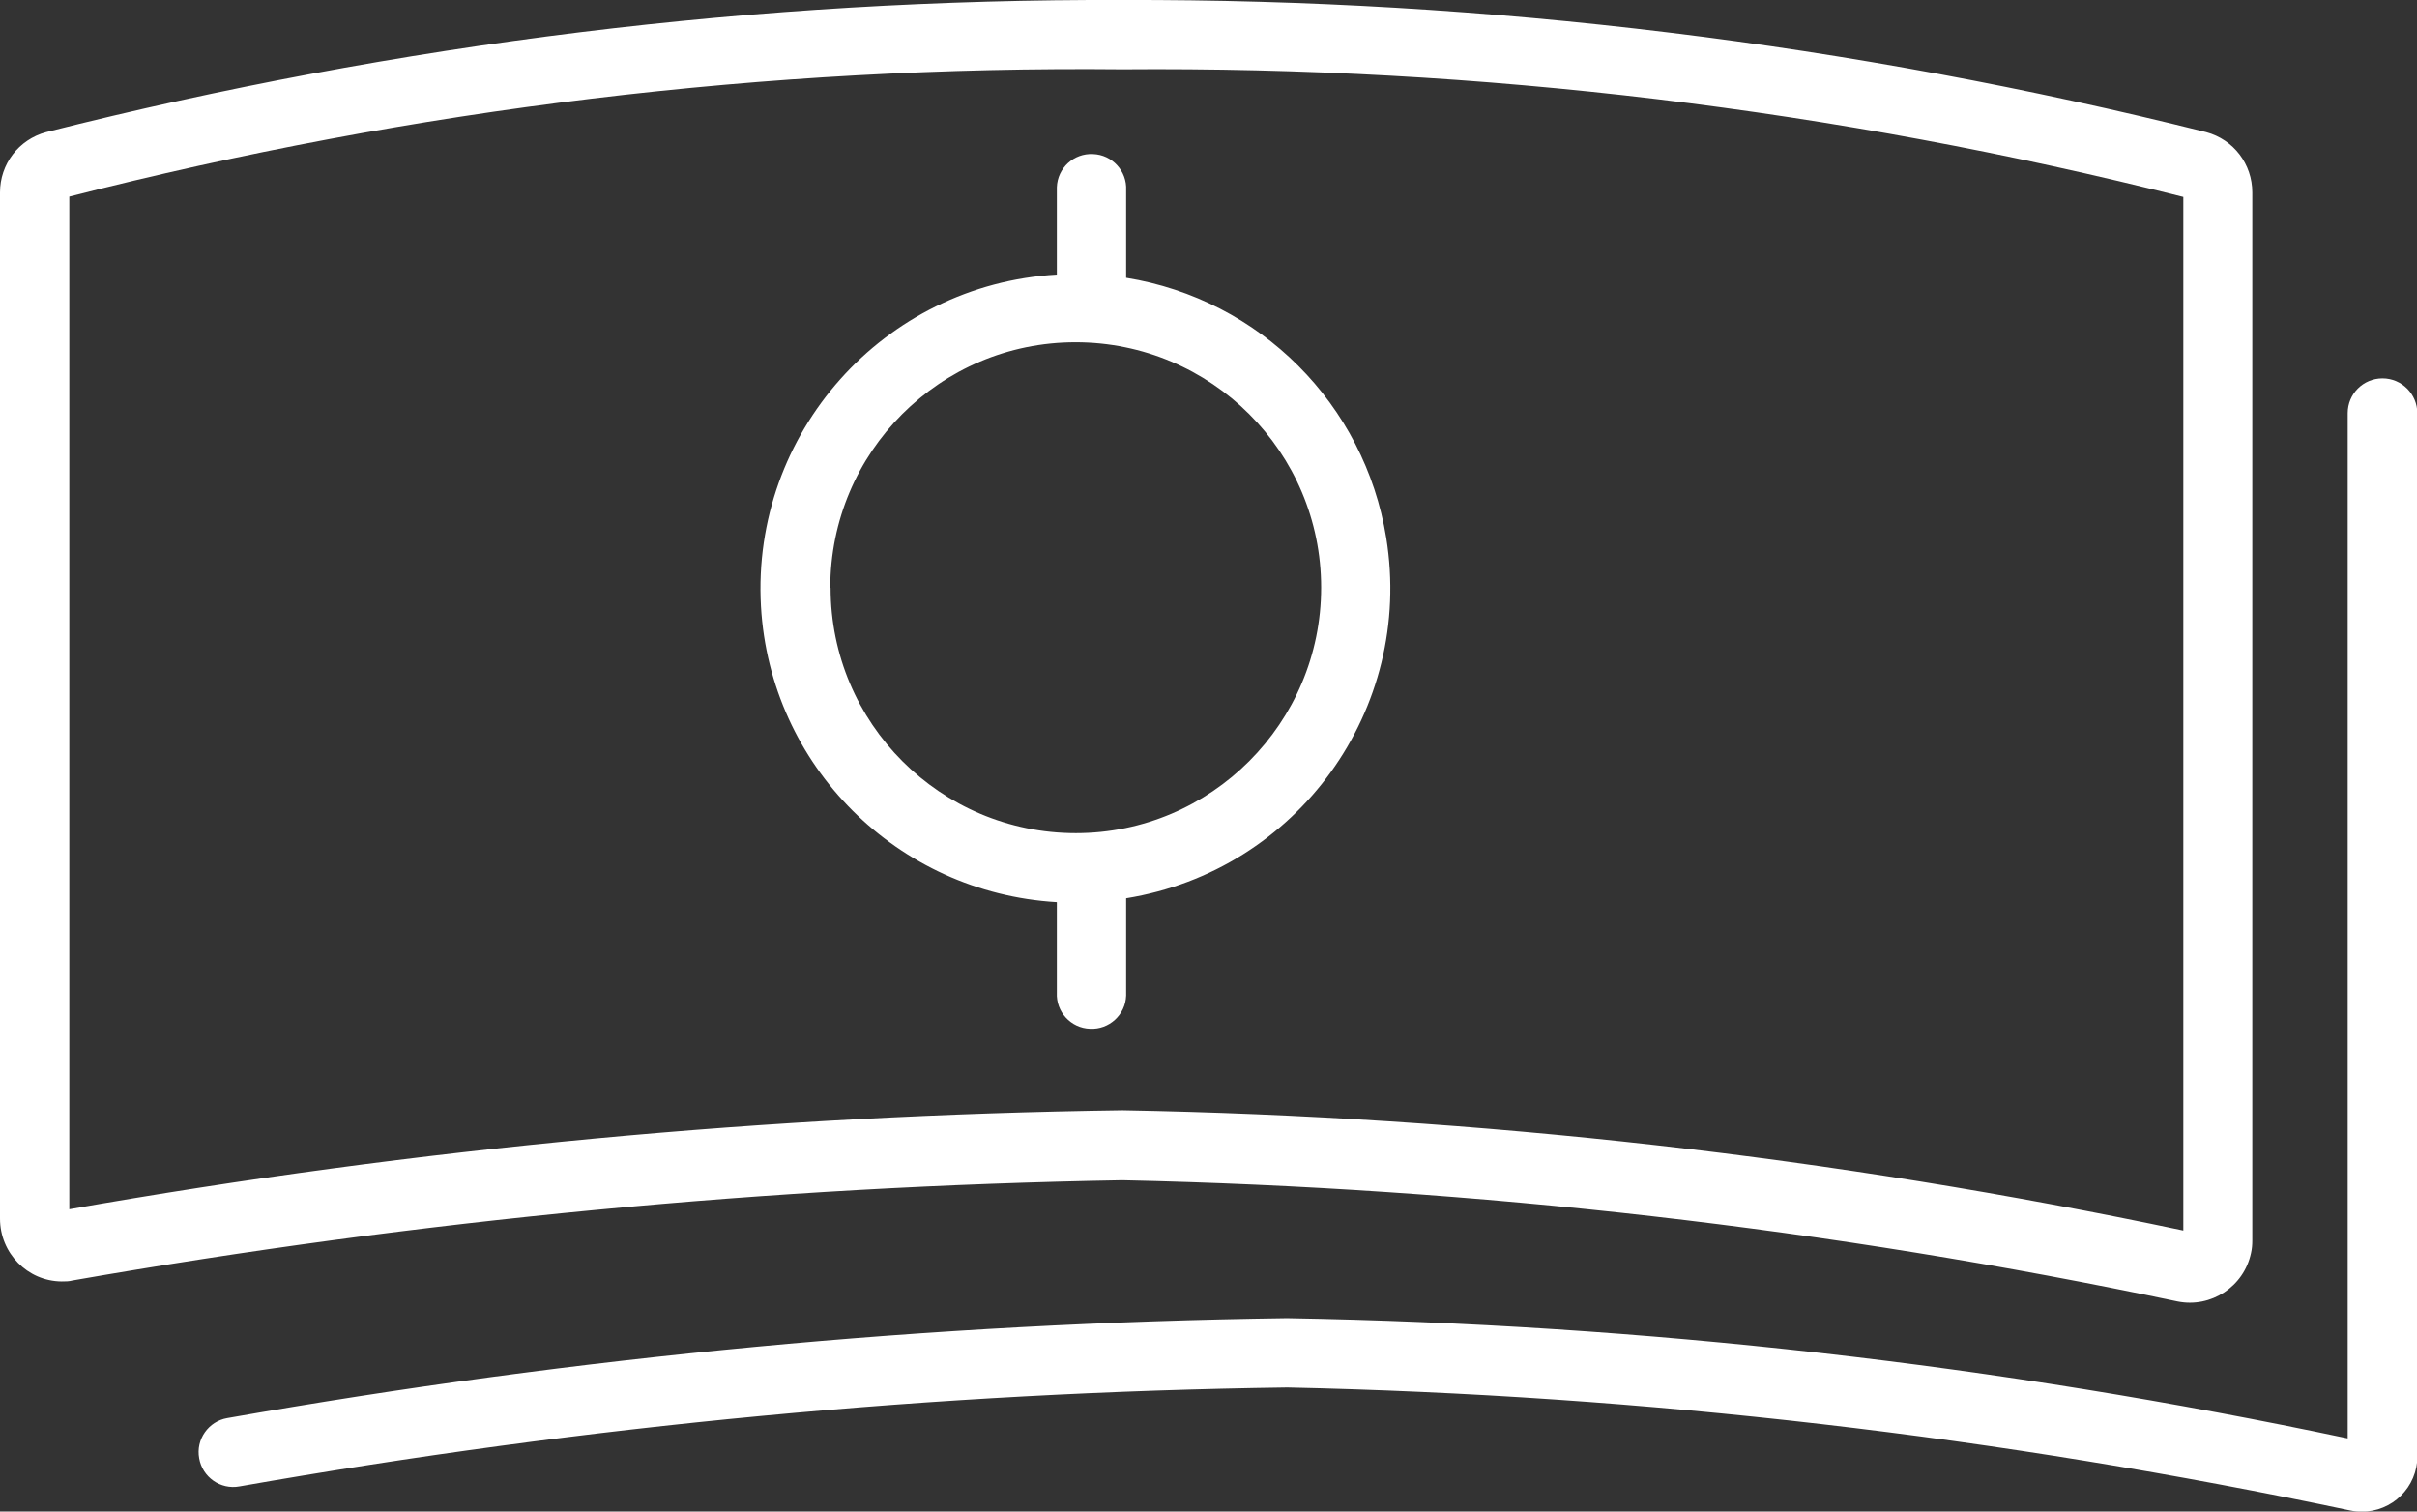 <?xml version="1.0" encoding="UTF-8"?><svg id="Ebene_2" xmlns="http://www.w3.org/2000/svg" viewBox="0 0 74.99 46.9"><rect x="0" y="0" width="74.99" height="46.9" fill="#333333" stroke="none"/><defs><style>.cls-1{fill:#fff;}</style></defs><g id="Ebene_1-2"><g id="Gruppe_170"><g id="Gruppe_170-2"><path id="Pfad_536" class="cls-1" d="M69.88,38.47V5.97c0-.88-.58-1.64-1.43-1.87C57.46,1.35,46.16-.03,34.83,0,23.57-.04,12.34,1.34,1.43,4.1.58,4.33,0,5.09,0,5.97v31.84c0,1.07.85,1.94,1.91,1.95.12,0,.23,0,.34-.03,10.76-1.88,21.65-2.92,32.57-3.11,11.01.24,21.97,1.49,32.74,3.76,1.04.21,2.06-.46,2.28-1.5.03-.13.04-.26.04-.39M2.15,6.1C12.83,3.37,23.81,2.04,34.83,2.15c11.09-.09,22.16,1.24,32.91,3.96v32.07c-10.83-2.29-21.85-3.53-32.91-3.73-10.96.15-21.88,1.17-32.68,3.07V6.1Z"/><path id="Pfad_537" class="cls-1" d="M72.84,12.82v31.81c-10.83-2.29-21.85-3.54-32.91-3.73-11.03.15-22.02,1.19-32.88,3.1-.58.1-.98.66-.87,1.25.1.58.66.98,1.25.87,10.74-1.89,21.61-2.92,32.51-3.07,11.09.24,22.13,1.52,32.99,3.82.94.19,1.85-.41,2.04-1.35.02-.12.04-.24.03-.35V12.82c0-.59-.48-1.08-1.08-1.08s-1.08.48-1.08,1.08"/><path id="Pfad_538" class="cls-1" d="M34.94,30.78v-2.91c5.32-.86,8.93-5.86,8.07-11.18-.67-4.15-3.92-7.4-8.07-8.07v-2.72c.03-.59-.43-1.1-1.03-1.12-.59-.03-1.1.43-1.12,1.03,0,.03,0,.06,0,.1v2.61c-5.38.31-9.48,4.92-9.18,10.29.28,4.95,4.23,8.89,9.18,9.18v2.81c-.03.59.43,1.1,1.03,1.12.59.03,1.1-.43,1.12-1.03,0-.03,0-.06,0-.1M25.76,18.24c0-4.21,3.41-7.62,7.61-7.62,4.21,0,7.62,3.41,7.62,7.61s-3.41,7.62-7.61,7.62h0c-4.2,0-7.61-3.41-7.61-7.61"/></g></g></g></svg>